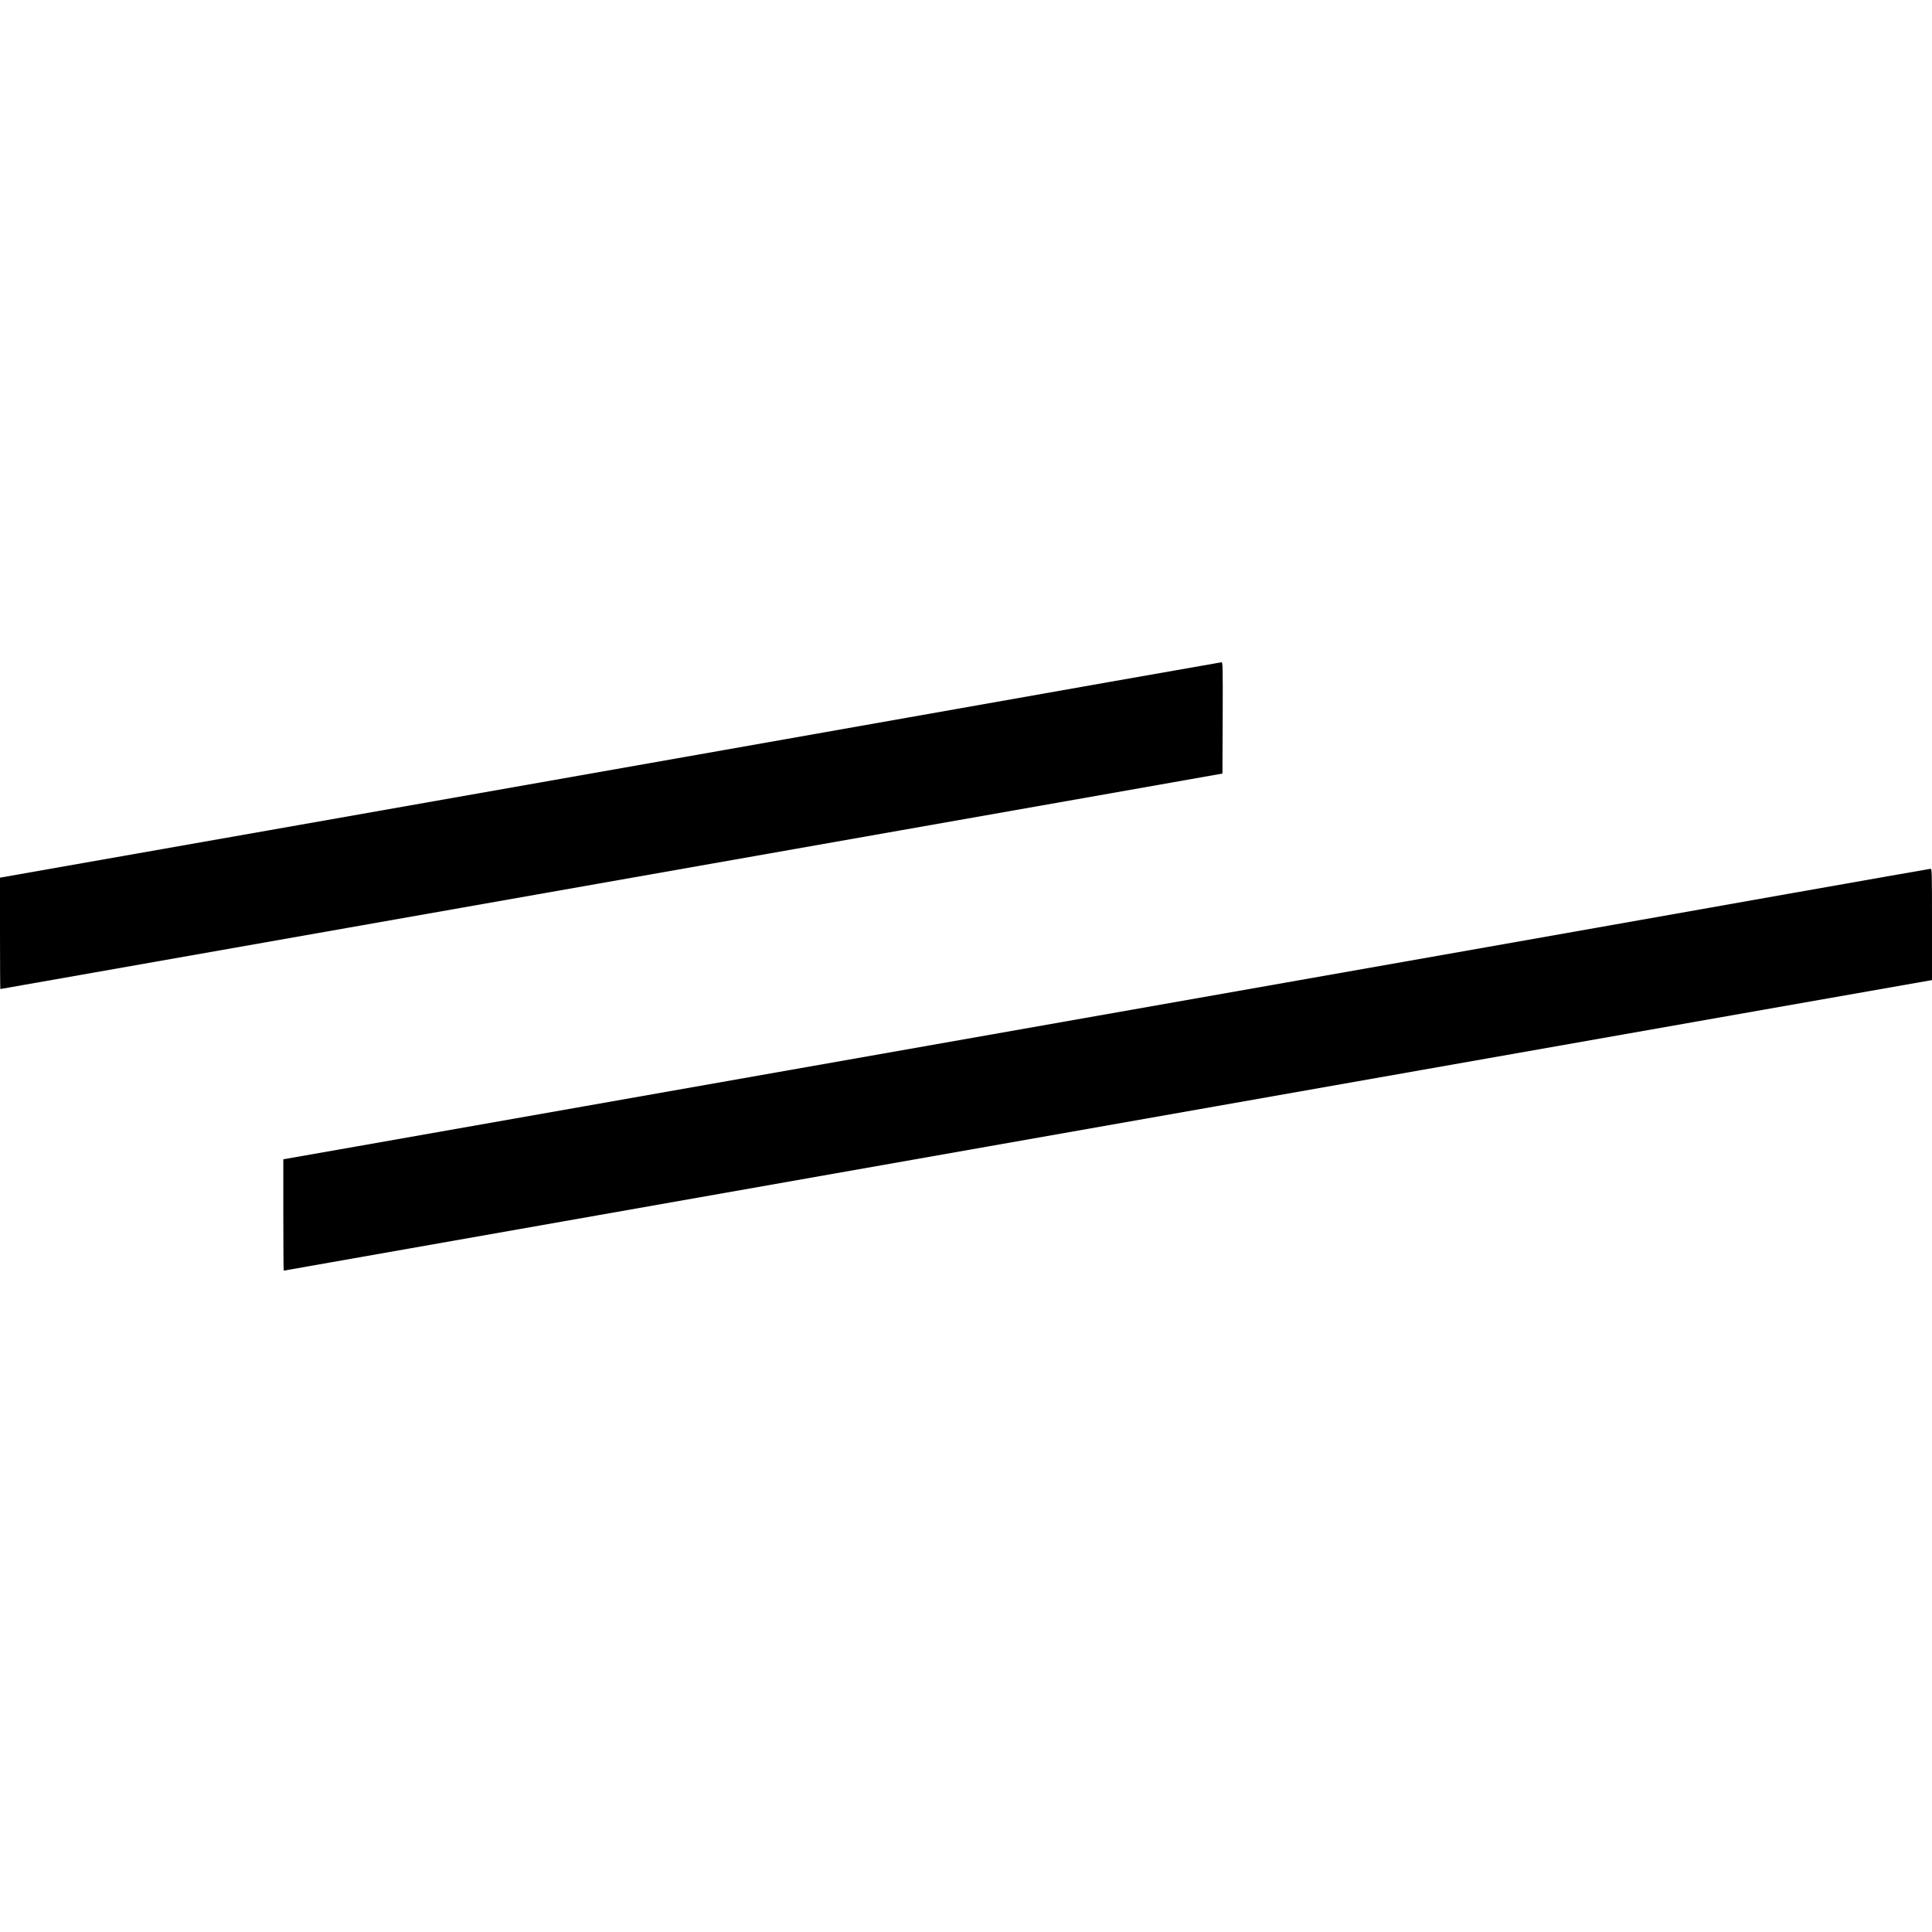 <?xml version="1.0" standalone="no"?>
<!DOCTYPE svg PUBLIC "-//W3C//DTD SVG 20010904//EN"
 "http://www.w3.org/TR/2001/REC-SVG-20010904/DTD/svg10.dtd">
<svg version="1.0" xmlns="http://www.w3.org/2000/svg"
 width="2264pt" height="2264pt" viewBox="0 0 2264 2264"
 preserveAspectRatio="xMidYMid meet">
<g transform="translate(0,2264) scale(0.1,-0.1)"
fill="#000000" stroke="none">
<path d="M12975 14644 c-726 -129 -2751 -486 -4500 -795 -1749 -308 -4147
-731 -5330 -940 -1182 -208 -2374 -418 -2647 -466 l-498 -88 0 -652 c0 -359 2
-653 4 -653 2 0 424 74 938 165 513 90 1930 340 3148 555 5847 1031 7267 1281
8695 1533 l1540 272 3 653 c2 617 1 652 -15 651 -10 -1 -612 -107 -1338 -235z"/>
<path d="M20950 12165 c-910 -162 -2487 -440 -3505 -620 -3084 -543 -8659
-1526 -10605 -1870 -1009 -178 -2214 -390 -2677 -472 l-843 -148 0 -652 c0
-359 2 -653 5 -653 2 0 258 45 567 100 310 54 1533 270 2718 479 2605 459
7108 1253 10070 1776 1196 211 3027 533 4067 717 l1893 333 0 653 c0 615 -1
652 -17 651 -10 -1 -763 -133 -1673 -294z"/>
</g>
</svg>
